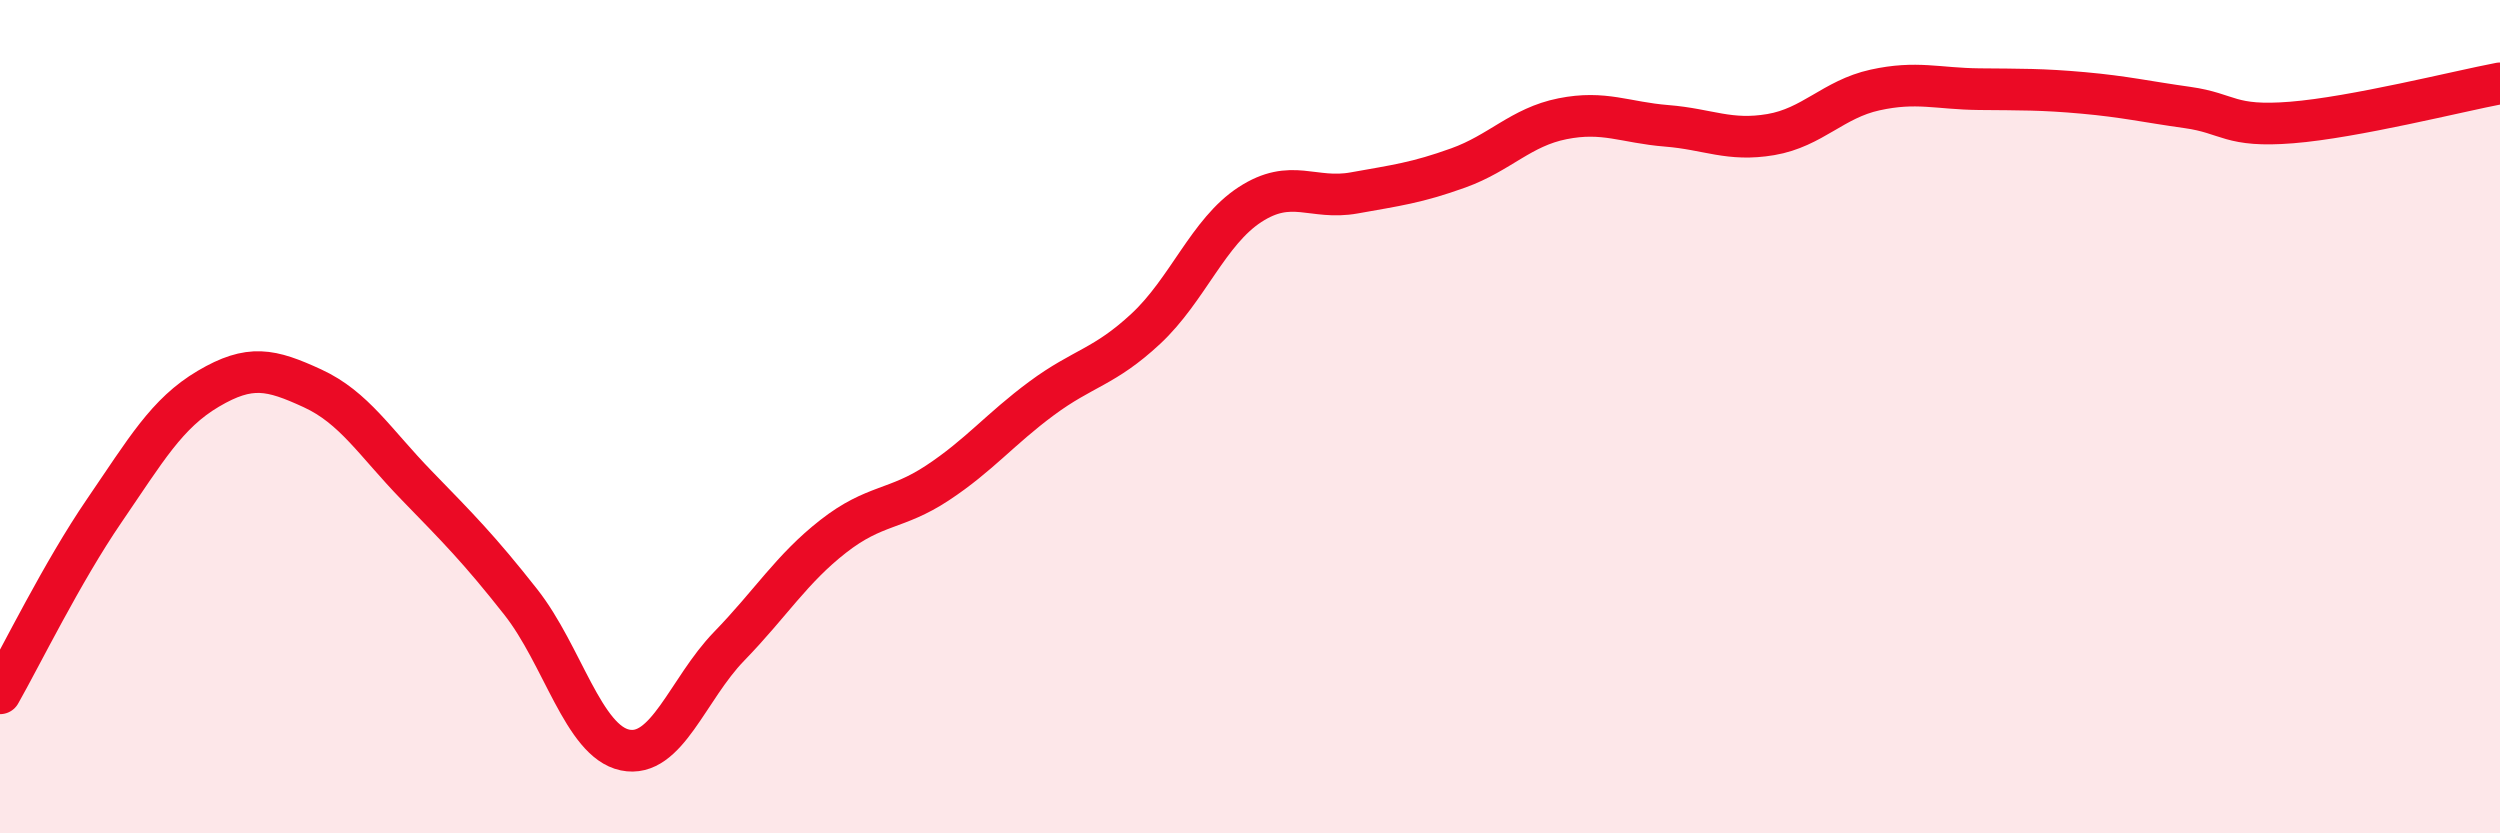 
    <svg width="60" height="20" viewBox="0 0 60 20" xmlns="http://www.w3.org/2000/svg">
      <path
        d="M 0,16.64 C 0.5,15.76 1.5,13.72 2.5,12.26 C 3.5,10.8 4,9.92 5,9.33 C 6,8.74 6.5,8.86 7.5,9.32 C 8.5,9.78 9,10.62 10,11.65 C 11,12.68 11.5,13.18 12.5,14.45 C 13.5,15.72 14,17.79 15,18 C 16,18.21 16.5,16.54 17.5,15.51 C 18.5,14.48 19,13.65 20,12.87 C 21,12.09 21.5,12.25 22.5,11.59 C 23.5,10.93 24,10.3 25,9.56 C 26,8.82 26.5,8.82 27.5,7.89 C 28.5,6.96 29,5.56 30,4.91 C 31,4.26 31.5,4.81 32.5,4.63 C 33.5,4.45 34,4.39 35,4.03 C 36,3.67 36.5,3.05 37.5,2.85 C 38.5,2.65 39,2.94 40,3.02 C 41,3.1 41.5,3.4 42.5,3.23 C 43.5,3.06 44,2.38 45,2.16 C 46,1.94 46.5,2.13 47.5,2.14 C 48.5,2.15 49,2.14 50,2.23 C 51,2.32 51.5,2.44 52.5,2.58 C 53.5,2.72 53.5,3.06 55,2.94 C 56.5,2.82 59,2.19 60,2L60 20L0 20Z"
        fill="#EB0A25"
        opacity="0.1"
        stroke-linecap="round"
        stroke-linejoin="round"
      />
      <path
        d="M 0,16.64 C 0.5,15.76 1.5,13.72 2.5,12.26 C 3.5,10.8 4,9.92 5,9.33 C 6,8.74 6.5,8.86 7.5,9.32 C 8.5,9.78 9,10.62 10,11.65 C 11,12.68 11.5,13.18 12.5,14.45 C 13.5,15.72 14,17.79 15,18 C 16,18.21 16.5,16.54 17.5,15.51 C 18.5,14.48 19,13.65 20,12.87 C 21,12.09 21.5,12.25 22.5,11.59 C 23.5,10.93 24,10.3 25,9.56 C 26,8.82 26.5,8.82 27.5,7.89 C 28.5,6.96 29,5.56 30,4.91 C 31,4.26 31.5,4.81 32.5,4.63 C 33.5,4.45 34,4.39 35,4.03 C 36,3.67 36.5,3.05 37.5,2.85 C 38.5,2.65 39,2.94 40,3.02 C 41,3.1 41.5,3.4 42.5,3.23 C 43.5,3.06 44,2.38 45,2.16 C 46,1.94 46.5,2.13 47.5,2.14 C 48.5,2.15 49,2.14 50,2.23 C 51,2.32 51.5,2.44 52.5,2.58 C 53.5,2.72 53.5,3.06 55,2.94 C 56.5,2.82 59,2.19 60,2"
        stroke="#EB0A25"
        stroke-width="1"
        fill="none"
        stroke-linecap="round"
        stroke-linejoin="round"
      />
    </svg>
  